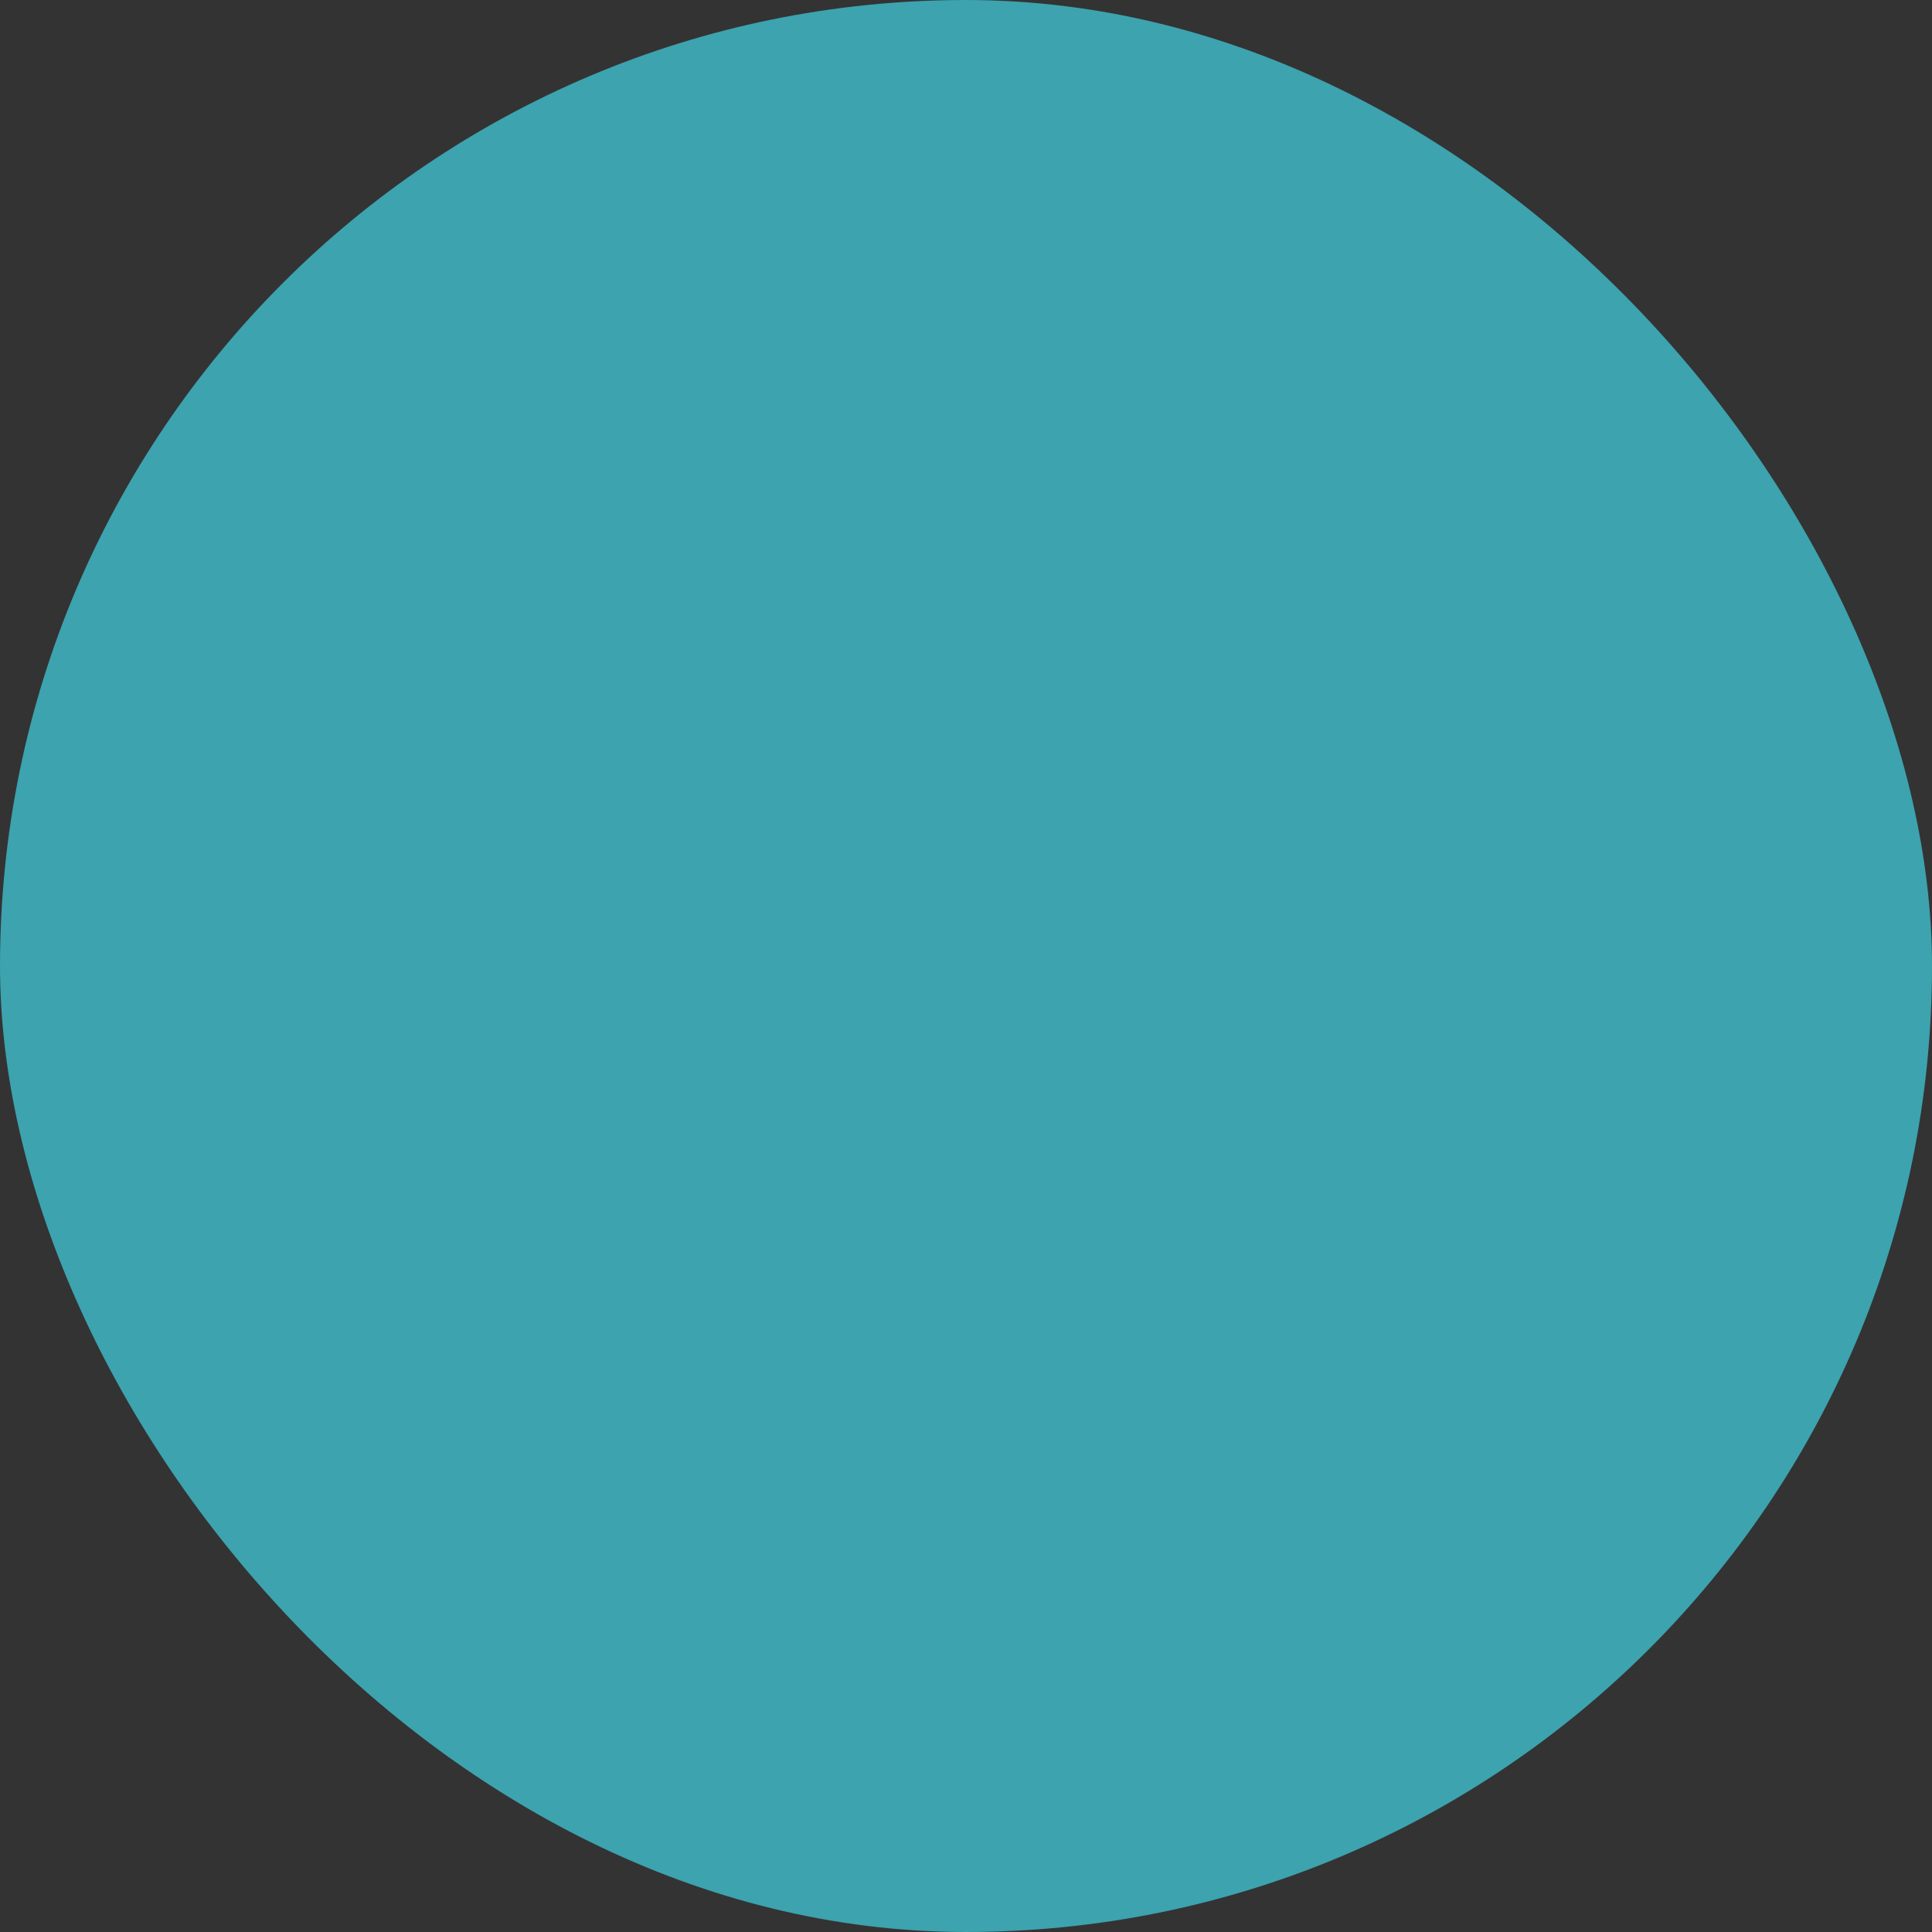 <svg xmlns="http://www.w3.org/2000/svg" viewBox="0 0 100 100" fill-rule="evenodd"><rect x="0" y="0" width="100" height="100" fill="#333333" stroke="none"/><rect x="0" y="0" width="100" height="100" fill="#3ca3af" rx="50" ry="50"></rect><g class="t-group-origins" style="transform-origin:center;transform:scale(0.58);"><path d="M85.5 18.25h-70a1.5 1.5 0 0 0-1.5 1.5v60a1.5 1.5 0 0 0 1.5 1.5h70a1.5 1.5 0 0 0 1.5-1.5v-60a1.5 1.5 0 0 0-1.5-1.5zm-43.5 51v9H31v-9h11zm3 0h11v9H45v-9zm14 0h11v9H59v-9zm-42-3v-33h67v33H17zm42-36v-9h11v9H59zm-3 0H45v-9h11v9zm-14 0H31v-9h11v9zm42 0H73v-9h11v9zm-56-9v9H17v-9h11zm-11 48h11v9H17v-9zm56 9v-9h11v9H73z" stroke-width="0" stroke="#ffffff" fill="#ffffff" stroke-width-old="0"></path><path d="M43.5 39.25h-20a1.5 1.5 0 1 0 0 3h20a1.5 1.5 0 1 0 0-3z" stroke-width="0" stroke="#ffffff" fill="#ffffff" stroke-width-old="0"></path></g></svg>
